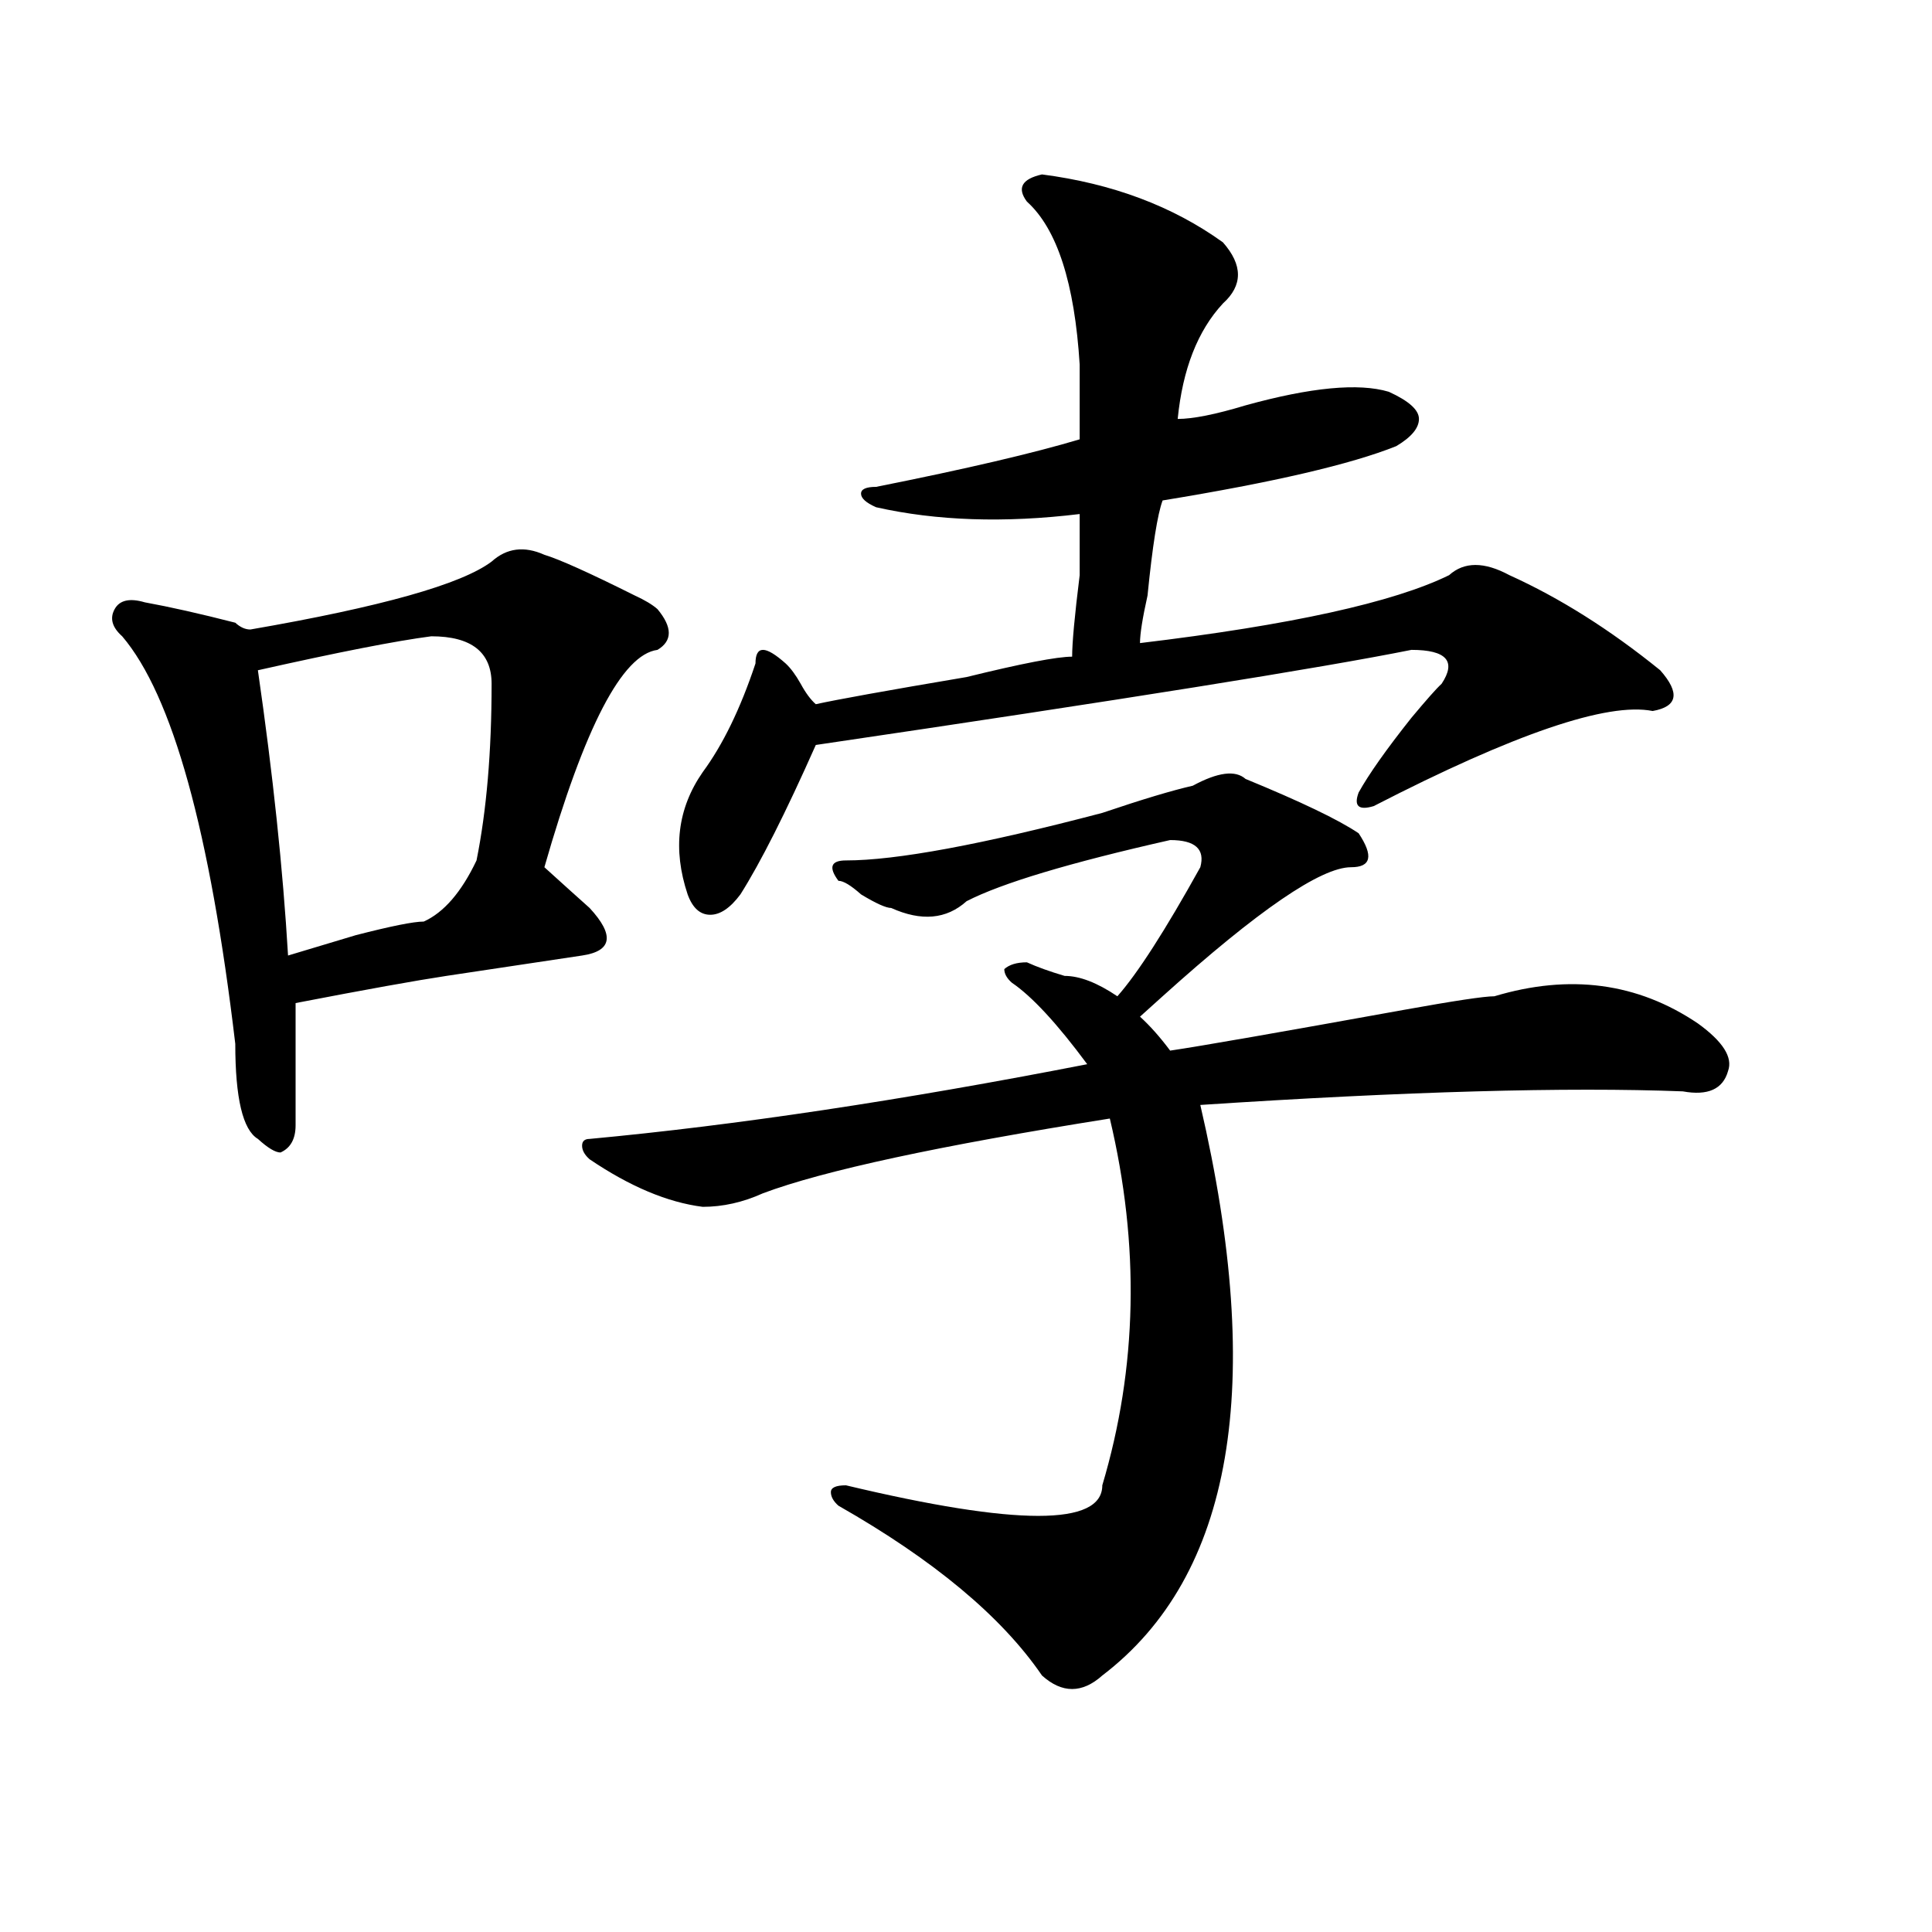 <?xml version="1.0" encoding="utf-8"?>
<!-- Generator: Adobe Illustrator 16.0.0, SVG Export Plug-In . SVG Version: 6.00 Build 0)  -->
<!DOCTYPE svg PUBLIC "-//W3C//DTD SVG 1.1//EN" "http://www.w3.org/Graphics/SVG/1.1/DTD/svg11.dtd">
<svg version="1.1" id="图层_1" xmlns="http://www.w3.org/2000/svg" xmlns:xlink="http://www.w3.org/1999/xlink" x="0px" y="0px"
	 width="1000px" height="1000px" viewBox="0 0 1000 1000" enable-background="new 0 0 1000 1000" xml:space="preserve">
<path d="M281.773,287.156c7.805,2.362,23.414,9.394,46.828,21.094c5.183,2.362,9.085,4.725,11.707,7.031
	c7.805,9.394,7.805,16.425,0,21.094c-18.231,2.362-37.743,39.881-58.535,112.5c10.365,9.394,18.17,16.425,23.414,21.094
	c12.987,14.063,11.707,22.303-3.902,24.609c-15.609,2.362-39.023,5.878-70.242,10.547c-15.609,2.362-41.646,7.031-78.047,14.063
	c0,18.787,0,39.881,0,63.281c0,7.031-2.622,11.756-7.805,14.063c-2.622,0-6.524-2.307-11.707-7.031
	c-7.805-4.669-11.707-21.094-11.707-49.219c-13.049-110.138-32.561-180.45-58.535-210.938c-5.244-4.669-6.524-9.338-3.902-14.063
	c2.561-4.669,7.805-5.822,15.609-3.516c12.987,2.362,28.597,5.878,46.828,10.547c2.561,2.362,5.183,3.516,7.805,3.516
	c67.62-11.7,109.266-23.4,124.875-35.156C262.262,283.641,271.347,282.487,281.773,287.156z M223.238,329.344
	c-18.231,2.362-48.17,8.24-89.754,17.578c7.805,53.943,12.987,103.162,15.609,147.656c7.805-2.307,19.512-5.822,35.121-10.547
	c18.17-4.669,29.877-7.031,35.121-7.031c10.365-4.669,19.512-15.216,27.316-31.641c5.183-25.763,7.805-56.25,7.805-91.406
	C254.457,337.584,244.03,329.344,223.238,329.344z M617.375,406.688c12.987-7.031,22.072-8.185,27.316-3.516
	c28.597,11.756,48.108,21.094,58.535,28.125c7.805,11.756,6.463,17.578-3.902,17.578c-15.609,0-48.17,22.303-97.559,66.797
	c-5.244,4.725-9.146,8.24-11.707,10.547c5.183,4.725,10.365,10.547,15.609,17.578c15.609-2.307,55.913-9.338,120.973-21.094
	c25.975-4.669,41.584-7.031,46.828-7.031c39.023-11.7,74.145-7.031,105.363,14.063c12.987,9.394,18.17,17.578,15.609,24.609
	c-2.622,9.394-10.427,12.909-23.414,10.547c-59.877-2.307-143.106,0-249.75,7.031c33.779,145.35,16.89,243.731-50.73,295.313
	c-10.427,9.338-20.854,9.338-31.219,0c-20.854-30.487-55.975-59.766-105.363-87.891c-2.622-2.307-3.902-4.669-3.902-7.031
	c0-2.307,2.561-3.516,7.805-3.516c88.412,21.094,132.68,21.094,132.68,0c18.17-60.919,19.512-124.2,3.902-189.844
	c-88.474,14.063-148.289,26.972-179.508,38.672c-10.427,4.725-20.854,7.031-31.219,7.031c-18.231-2.307-37.743-10.547-58.535-24.609
	c-2.622-2.307-3.902-4.669-3.902-7.031c0-2.307,1.28-3.516,3.902-3.516c75.425-7.031,161.276-19.885,257.555-38.672
	c-15.609-21.094-28.658-35.156-39.023-42.188c-2.622-2.307-3.902-4.669-3.902-7.031c2.561-2.307,6.463-3.516,11.707-3.516
	c5.183,2.362,11.707,4.725,19.512,7.031c7.805,0,16.89,3.516,27.316,10.547c10.365-11.7,24.694-33.947,42.926-66.797
	c2.561-9.338-2.622-14.063-15.609-14.063c-52.072,11.756-87.193,22.303-105.363,31.641c-10.427,9.394-23.414,10.547-39.023,3.516
	c-2.622,0-7.805-2.307-15.609-7.031c-5.244-4.669-9.146-7.031-11.707-7.031c-5.244-7.031-3.902-10.547,3.902-10.547
	c25.975,0,70.242-8.185,132.68-24.609C591.339,413.719,606.948,409.05,617.375,406.688z M539.328,90.281
	c36.401,4.725,67.62,16.425,93.656,35.156c10.365,11.756,10.365,22.303,0,31.641c-13.049,14.063-20.854,34.003-23.414,59.766
	c7.805,0,19.512-2.307,35.121-7.031c33.779-9.338,58.535-11.7,74.145-7.031c10.365,4.725,15.609,9.394,15.609,14.063
	c0,4.725-3.902,9.394-11.707,14.063c-23.414,9.394-63.779,18.787-120.973,28.125c-2.622,7.031-5.244,23.456-7.805,49.219
	c-2.622,11.756-3.902,19.94-3.902,24.609c78.047-9.338,131.338-21.094,159.996-35.156c7.805-7.031,18.17-7.031,31.219,0
	c25.975,11.756,52.011,28.125,78.047,49.219c10.365,11.756,9.085,18.787-3.902,21.094c-23.414-4.669-71.584,11.756-144.387,49.219
	c-7.805,2.362-10.427,0-7.805-7.031c5.183-9.338,14.268-22.247,27.316-38.672c7.805-9.338,12.987-15.216,15.609-17.578
	c7.805-11.7,2.561-17.578-15.609-17.578c-46.828,9.394-149.631,25.818-308.285,49.219c-15.609,35.156-28.658,60.975-39.023,77.344
	c-5.244,7.031-10.427,10.547-15.609,10.547c-5.244,0-9.146-3.516-11.707-10.547c-7.805-23.4-5.244-44.494,7.805-63.281
	c10.365-14.063,19.512-32.794,27.316-56.25c0-4.669,1.28-7.031,3.902-7.031c2.561,0,6.463,2.362,11.707,7.031
	c2.561,2.362,5.183,5.878,7.805,10.547c2.561,4.725,5.183,8.24,7.805,10.547c10.365-2.307,36.401-7.031,78.047-14.063
	c28.597-7.031,46.828-10.547,54.633-10.547c0-7.031,1.28-21.094,3.902-42.188c0-16.369,0-26.916,0-31.641
	c-39.023,4.725-74.145,3.516-105.363-3.516c-5.244-2.307-7.805-4.669-7.805-7.031c0-2.307,2.561-3.516,7.805-3.516
	c46.828-9.338,81.949-17.578,105.363-24.609c0-18.731,0-31.641,0-38.672c-2.622-42.188-11.707-70.313-27.316-84.375
	C526.279,97.313,528.901,92.644,539.328,90.281z"/>
</svg>
